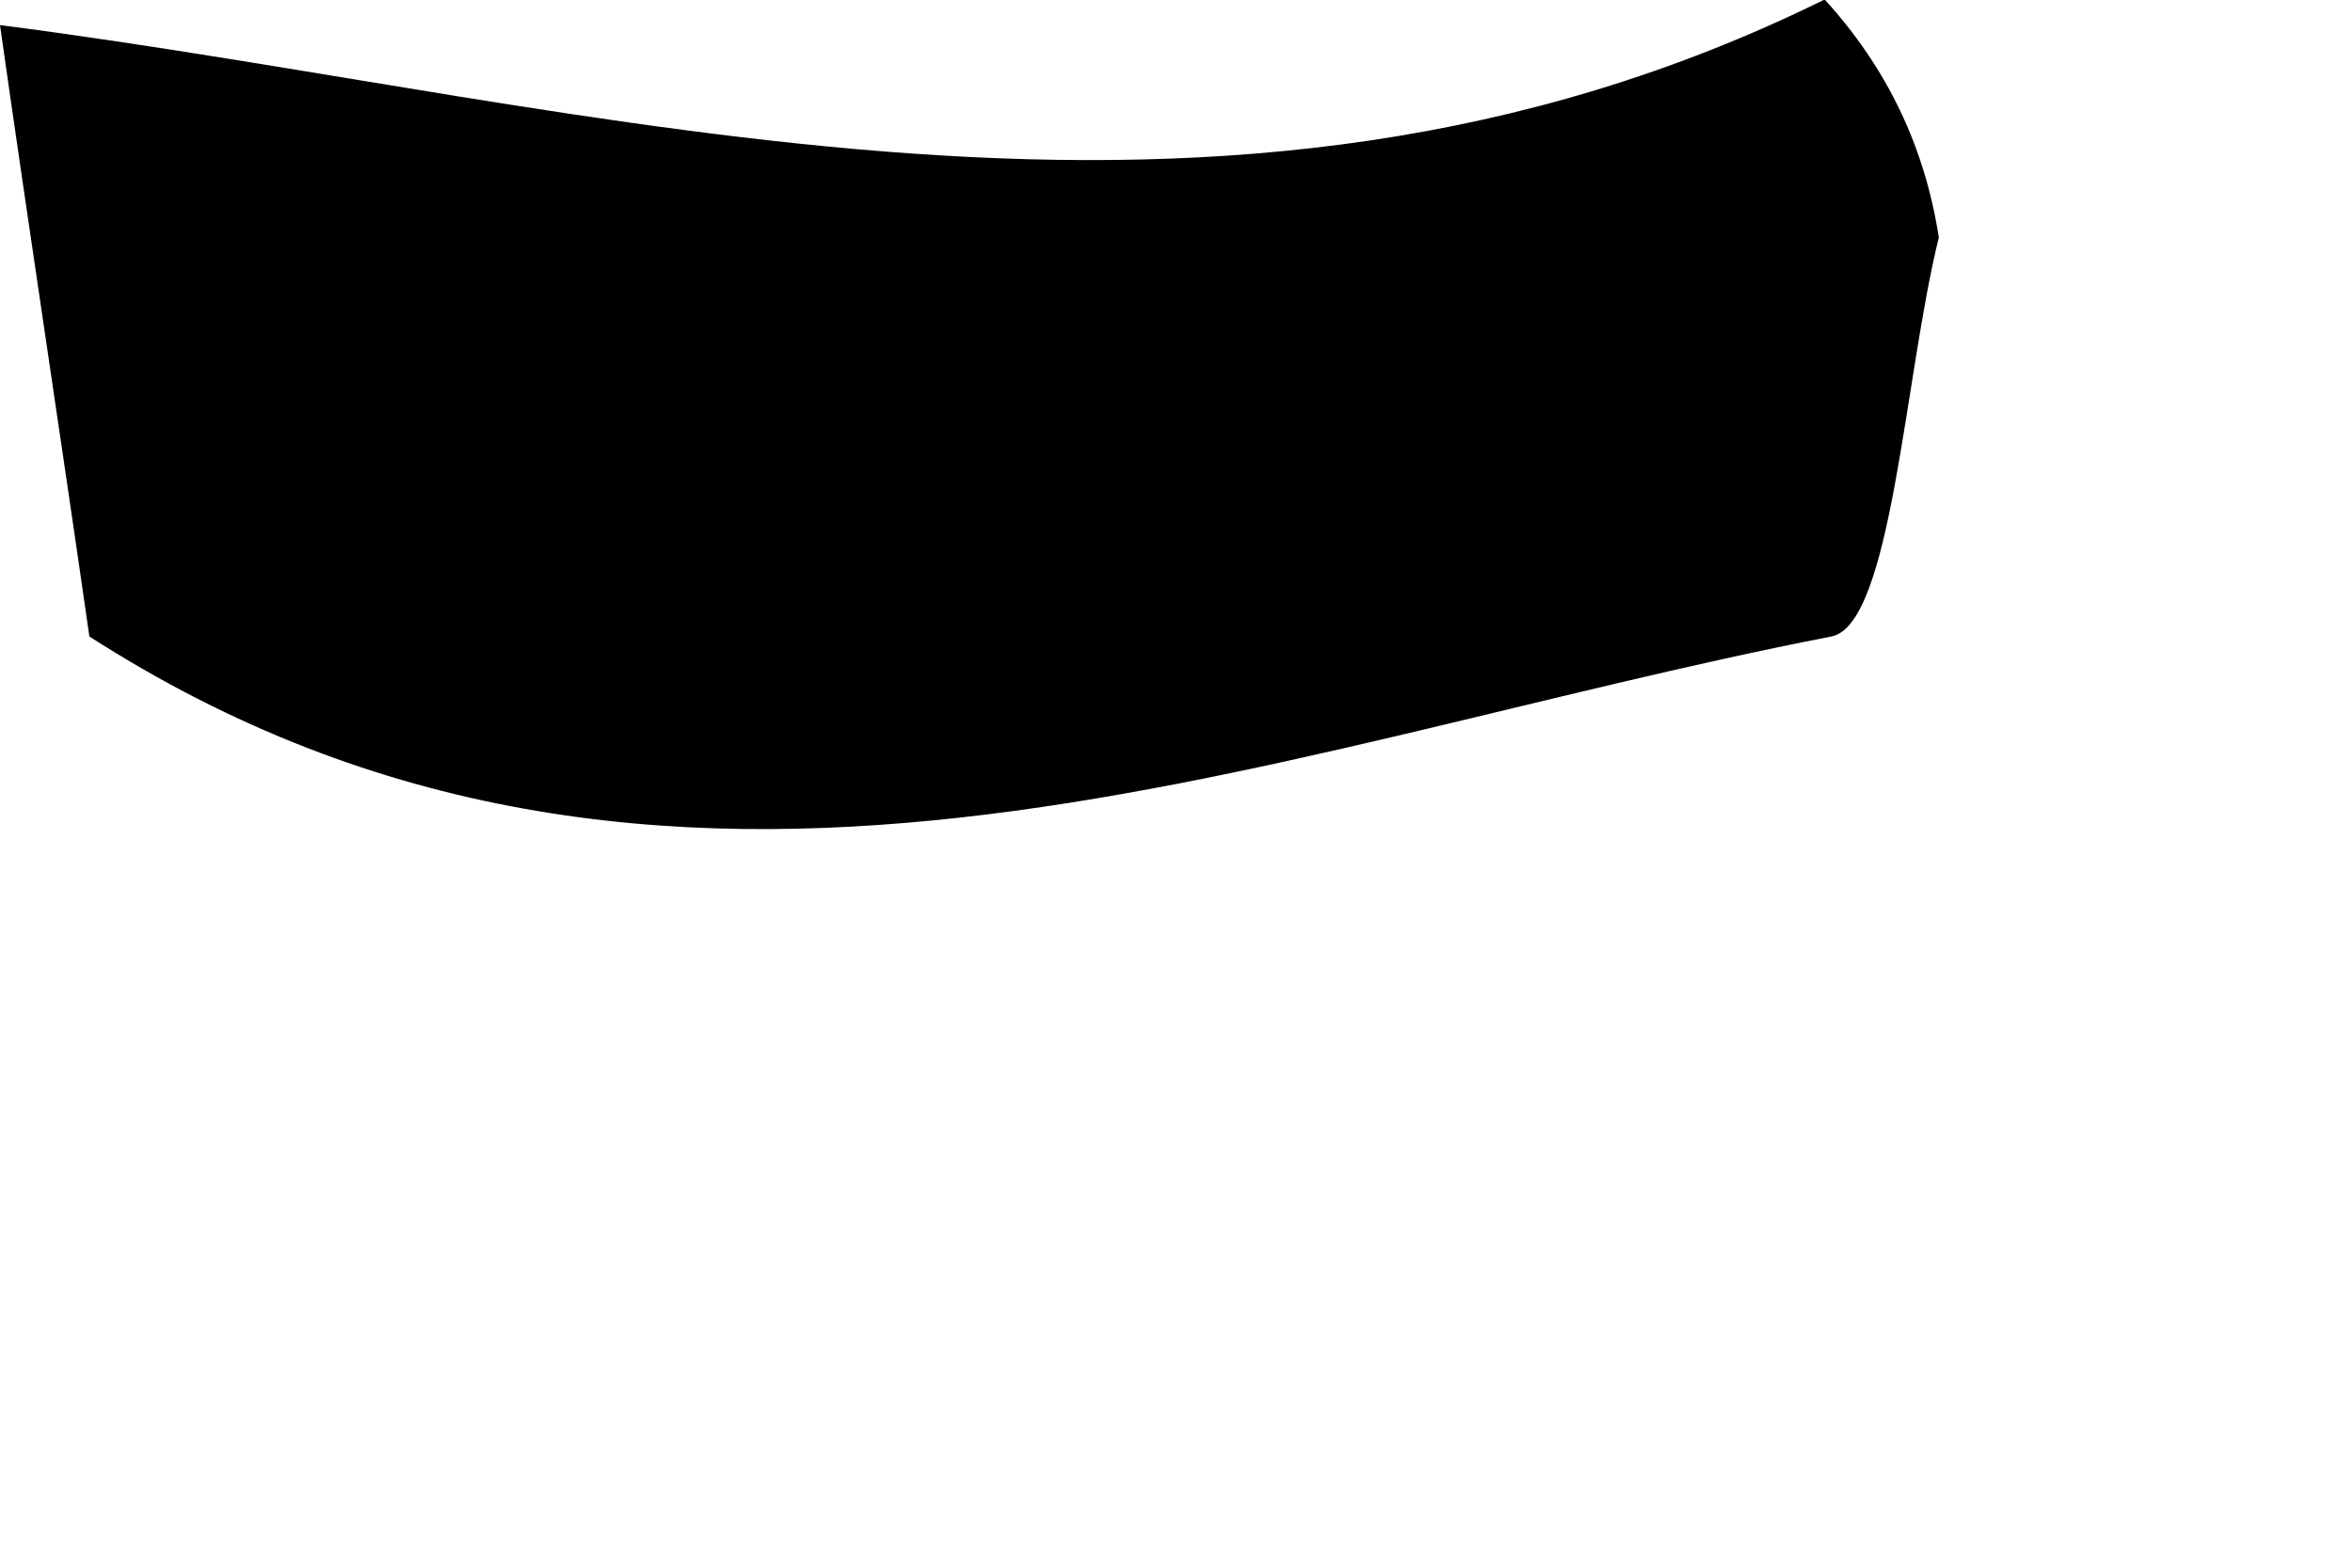 <?xml version="1.0" encoding="utf-8"?>
<svg xmlns="http://www.w3.org/2000/svg" fill="none" height="100%" overflow="visible" preserveAspectRatio="none" style="display: block;" viewBox="0 0 3 2" width="100%">
<path d="M2.326 0C1.555 0.38 0.776 0.132 0 0.032C0.037 0.293 0.077 0.554 0.114 0.812C0.85 1.285 1.6 0.955 2.336 0.812C2.413 0.797 2.429 0.48 2.473 0.303C2.455 0.187 2.407 0.087 2.328 0H2.326Z" fill="black" id="Vector"/>
</svg>